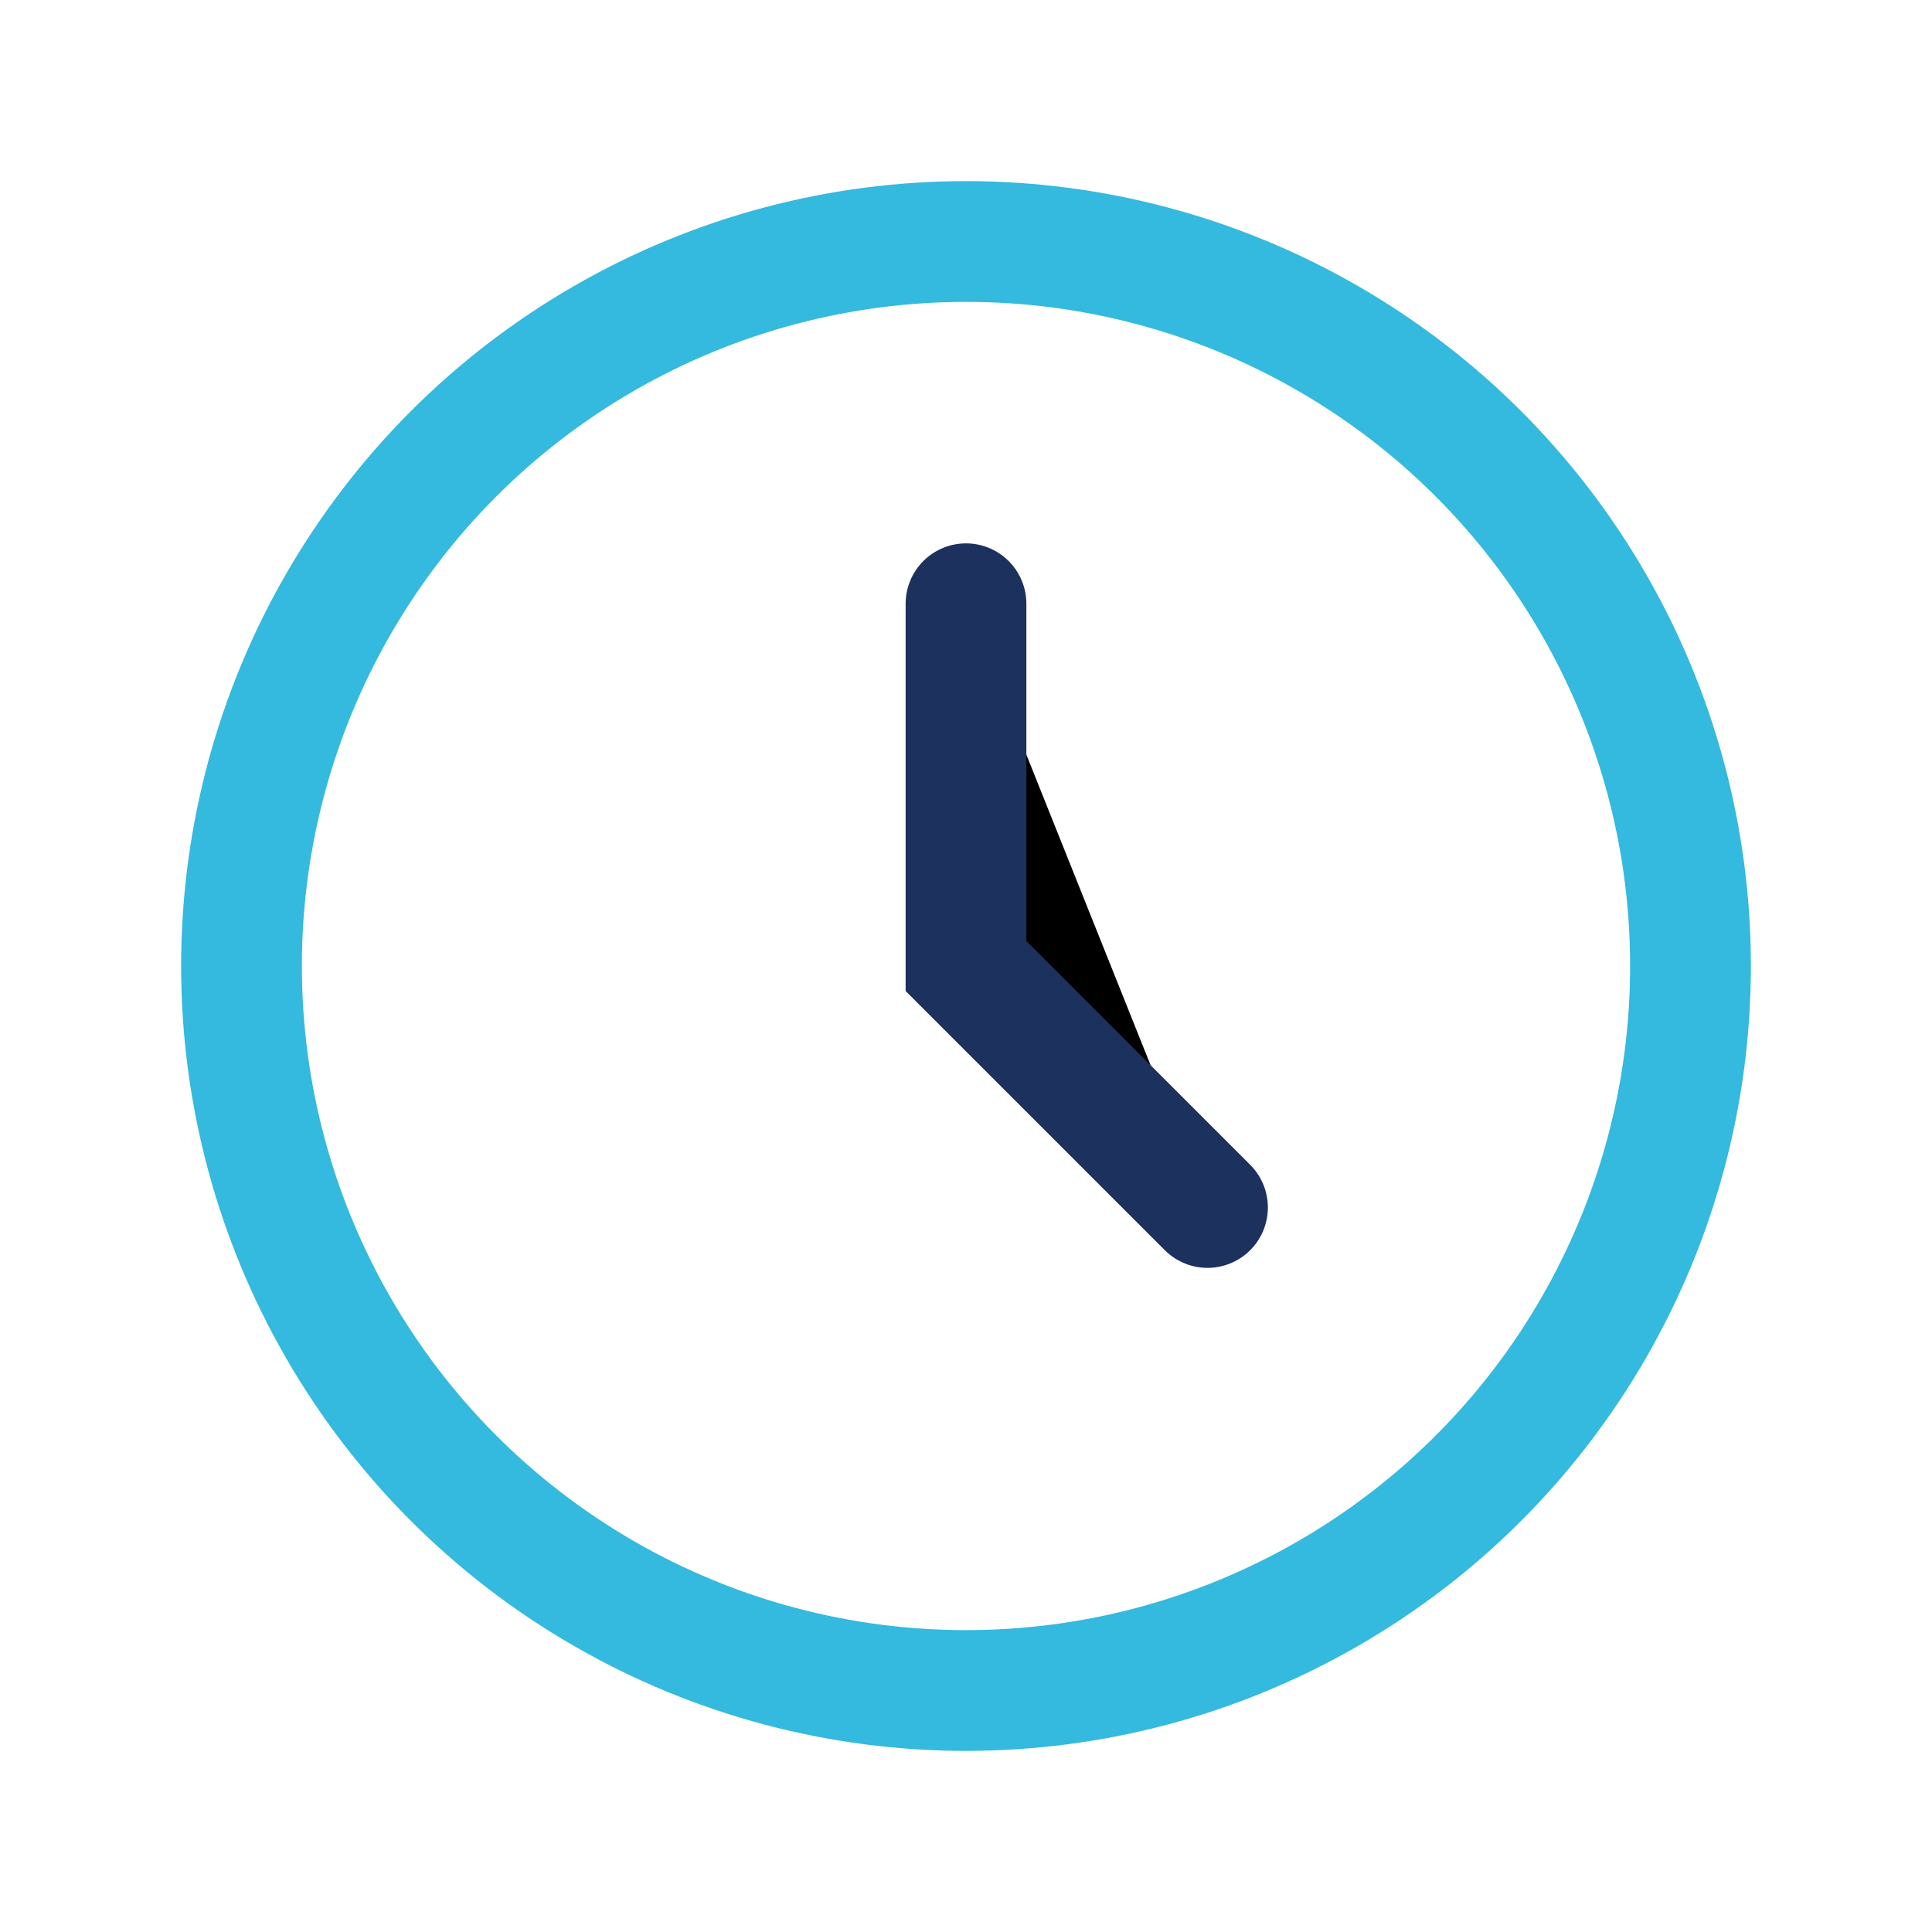 <?xml version="1.0" encoding="UTF-8"?>
<svg xmlns="http://www.w3.org/2000/svg" width="32" height="32" viewBox="0 0 32 32"><circle cx="16" cy="16" r="12" stroke="#34B9DF" stroke-width="2" fill="none"/><path d="M16 10v6l4 4" stroke="#1C315E" stroke-width="2" stroke-linecap="round"/></svg>